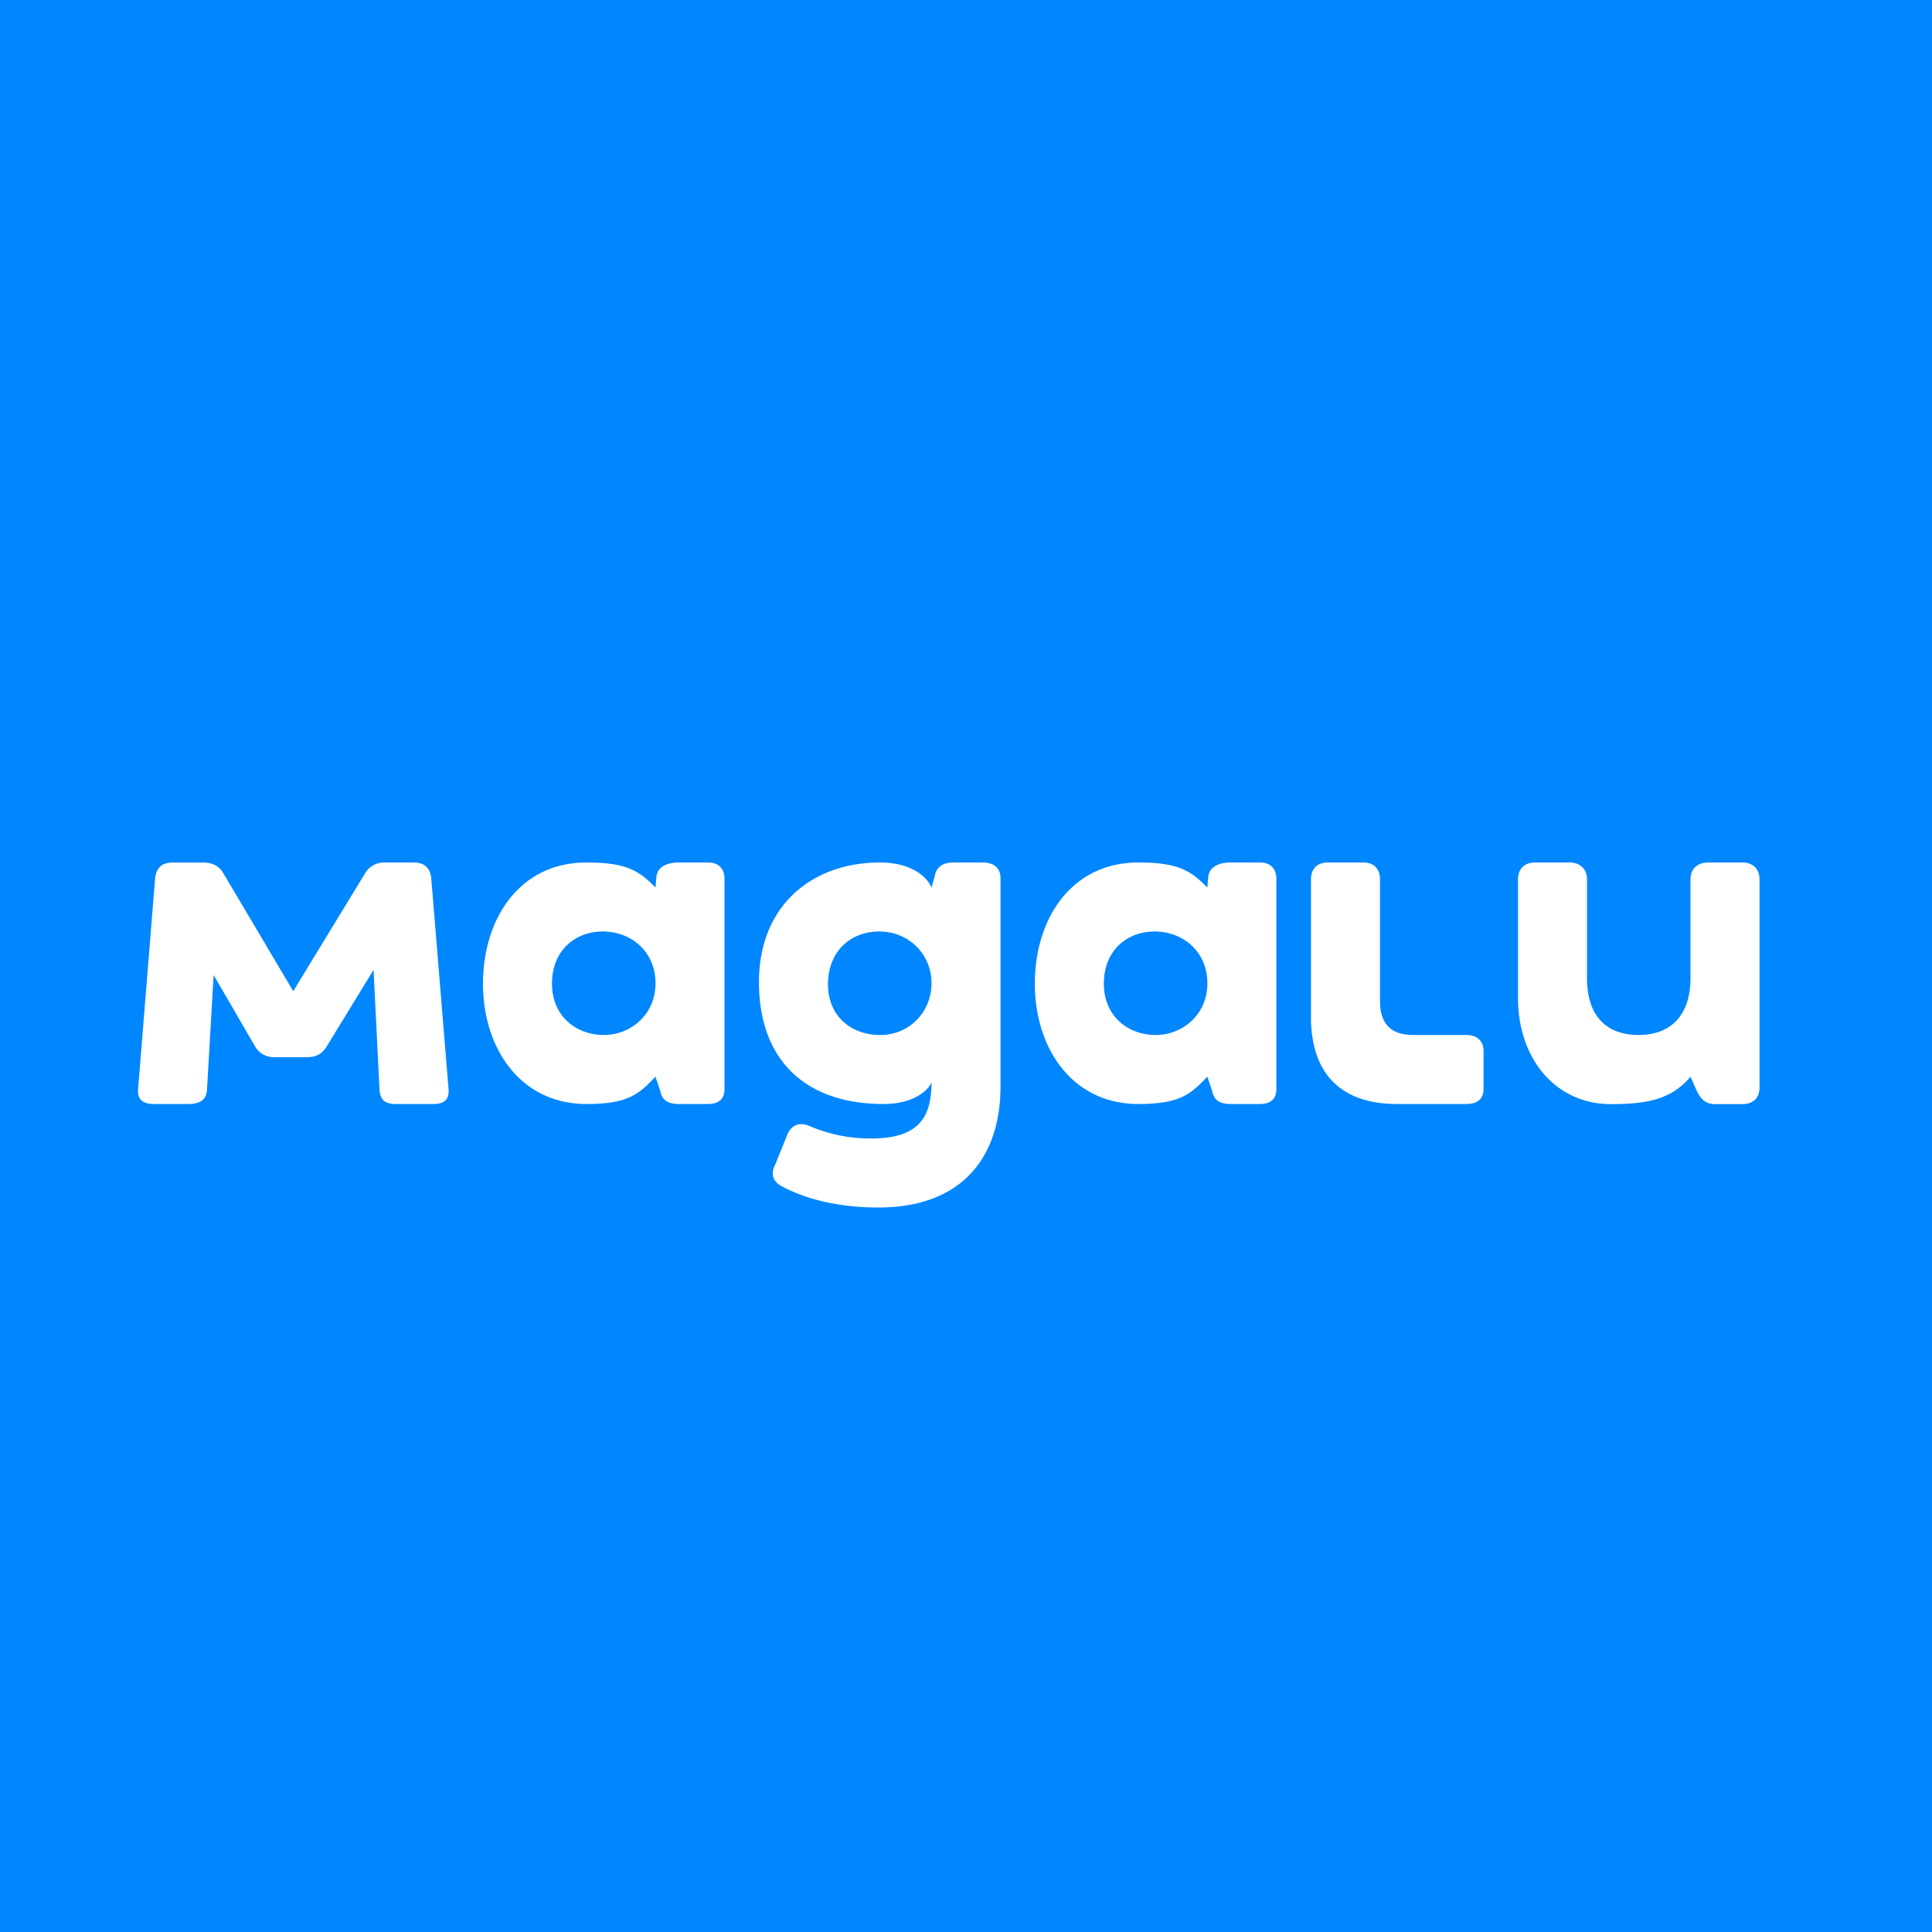 <svg width="56" height="56" xmlns="http://www.w3.org/2000/svg"><path fill="#0086FF" d="M0 0h56v56H0z"/><path d="M50.503 25h-.994c-.31 0-.509.191-.509.487v2.86C49 29.473 48.385 30 47.5 30c-.931 0-1.5-.542-1.5-1.653v-2.86c0-.296-.202-.487-.511-.487h-.997c-.31 0-.492.191-.492.487v3.44c0 1.756 1.087 3.077 2.693 3.077 1.024 0 1.748-.129 2.307-.795l.168.38c.113.244.249.415.544.415h.79c.312 0 .498-.18.498-.474v-6.043c0-.296-.187-.487-.497-.487zm-8 5h-1.531c-.683 0-.972-.346-.972-.999v-3.514c0-.296-.172-.487-.481-.487h-1.035c-.31 0-.484.191-.484.487v4.003c0 1.585.83 2.51 2.493 2.51h2.012c.31 0 .497-.14.497-.435v-1.097C43 30.172 42.814 30 42.503 30zM12.5 25.46c-.031-.31-.202-.46-.513-.46h-.823a.641.641 0 00-.59.326L8.5 28.73l-2.017-3.402c-.124-.225-.328-.327-.59-.327h-.884c-.311 0-.482.15-.513.46l-.492 6.09c-.032.326.14.45.465.45h.994c.31 0 .522-.11.537-.42l.192-3.32 1.195 2.058c.125.223.329.326.59.326h.91c.264 0 .45-.09.59-.326l1.351-2.209.172 3.468c.016.313.17.423.48.423h1.07c.329 0 .481-.126.45-.452l-.5-6.089zM28.485 25h-.85c-.294 0-.496.12-.543.403l-.092.324c-.077-.207-.466-.727-1.5-.727-1.956 0-3.515 1.246-3.501 3.497.013 2.25 1.365 3.503 3.612 3.503 1.02 0 1.389-.54 1.389-.65 0 .935-.272 1.65-1.746 1.65a4.455 4.455 0 01-1.755-.347c-.294-.135-.527-.075-.667.206l-.355.881c-.14.269-.094.49.17.638.823.444 1.832.622 2.81.622C27.894 35 29 33.533 29 31.488v-6.041c-.001-.296-.204-.447-.515-.447zM25.5 30c-.848-.006-1.514-.565-1.5-1.5.014-.935.663-1.507 1.5-1.5.837.007 1.5.652 1.5 1.497 0 .845-.652 1.509-1.5 1.503zm-4.98-5h-.854c-.295 0-.59.104-.637.386l-.029.34c-.48-.488-.836-.726-2-.726-1.956 0-3 1.648-3 3.512C14 30.375 15.075 32 17 32c1.21 0 1.518-.288 2-.791l.139.415c.046.268.234.376.527.376h.854c.31 0 .48-.14.48-.436v-6.09c0-.296-.17-.474-.48-.474zm-3.02 5c-.777 0-1.505-.526-1.5-1.5.006-.974.698-1.513 1.5-1.5.802.013 1.5.585 1.5 1.5s-.723 1.5-1.5 1.5zm19.016-5h-.854c-.295 0-.59.104-.637.386l-.03.34c-.48-.488-.835-.726-2-.726-1.955 0-3 1.648-3 3.512 0 1.863 1.076 3.488 3 3.488 1.21 0 1.519-.288 2-.791l.14.415c.046.268.233.376.527.376h.854c.31 0 .48-.14.48-.436v-6.09c0-.296-.17-.474-.48-.474zm-3.02 5c-.778 0-1.506-.526-1.5-1.5.005-.974.698-1.513 1.5-1.5.801.013 1.5.585 1.5 1.5s-.723 1.5-1.5 1.5z" fill="#fff"/></svg>